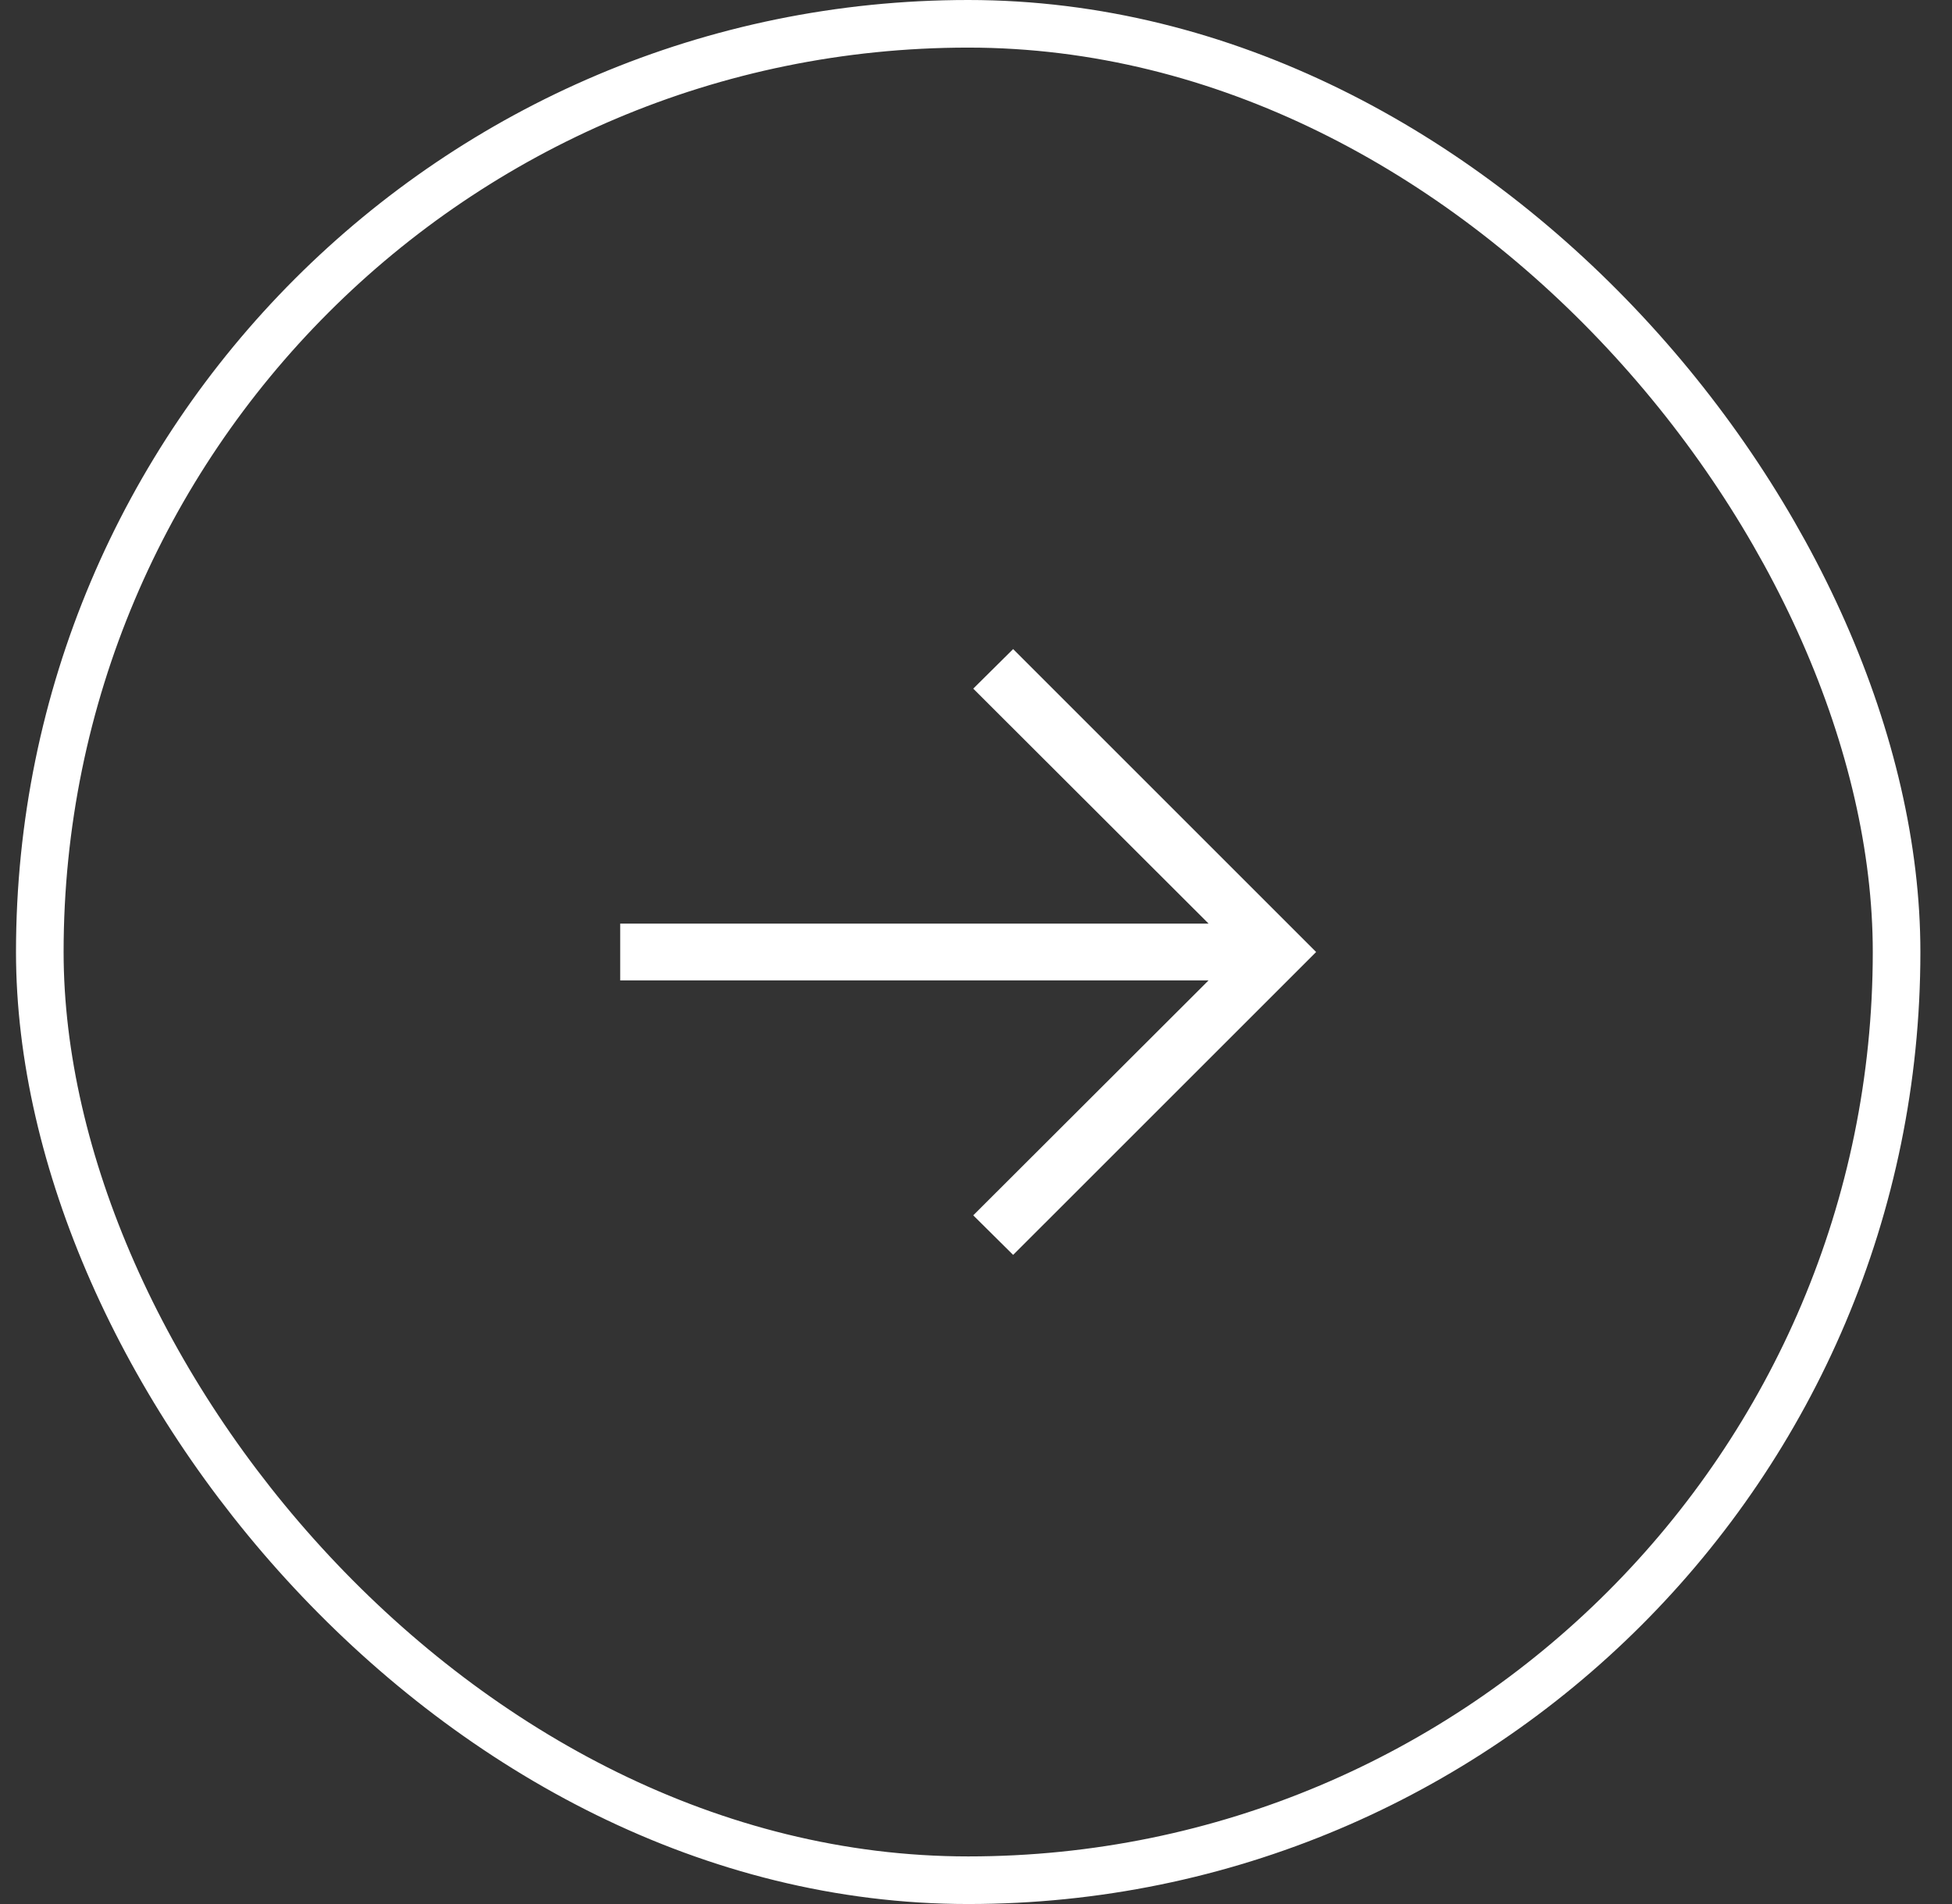 <svg width="41" height="40" viewBox="0 0 41 40" fill="none" xmlns="http://www.w3.org/2000/svg">
<rect x="0" y="0" width="41" height="40" fill="#333333" stroke="none"/>
<rect x="0.836" y="0.5" width="39" height="39" rx="19.5" stroke="white"/>
<path d="M21.28 26.363L20.442 25.532L25.385 20.596H13.027V19.403H25.385L20.442 14.467L21.28 13.636L27.644 20L21.28 26.363Z" fill="white"/>
</svg>
